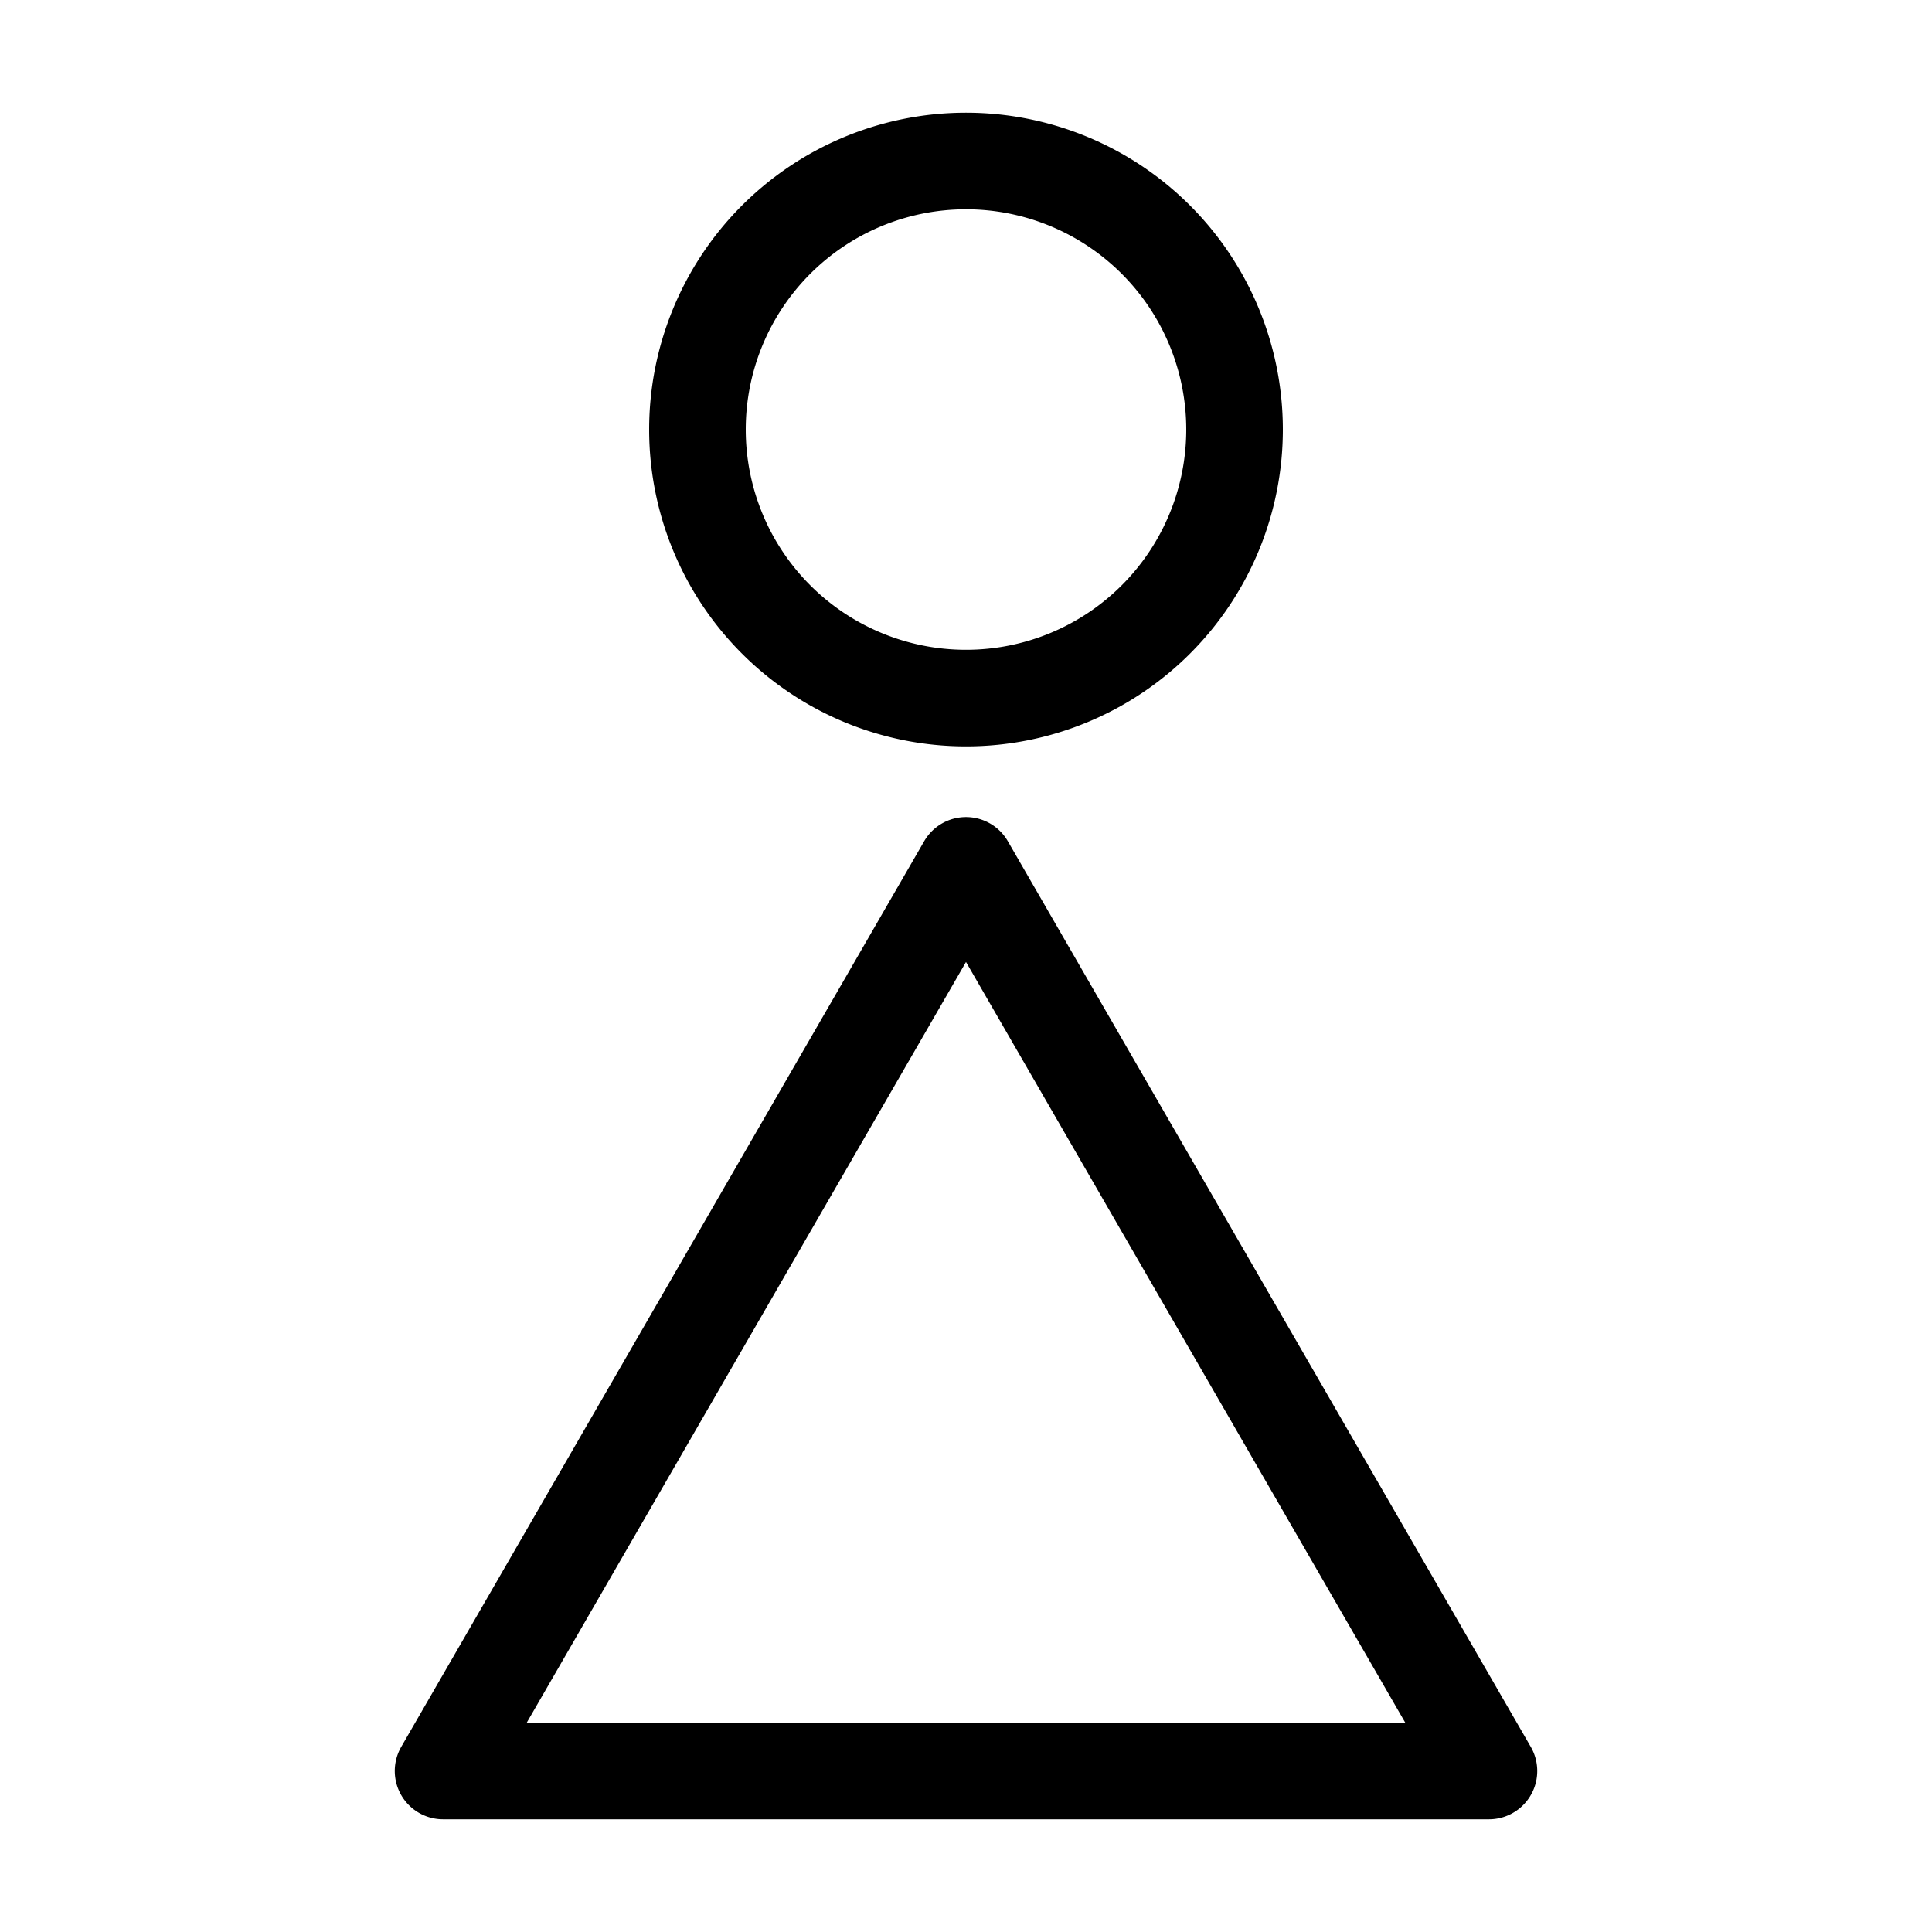 <svg width="16" height="16" viewBox="0 0 12 12" xmlns="http://www.w3.org/2000/svg"><path style="fill:none;stroke:#000;stroke-width:.6;stroke-linecap:round;stroke-linejoin:round;stroke-miterlimit:10;stroke-opacity:1" d="M7.668 2.668a1.667 1.667 0 1 0-3.336 0 1.667 1.667 0 1 0 3.336 0zM6 5.375 9.248 11H2.752Z"/></svg>